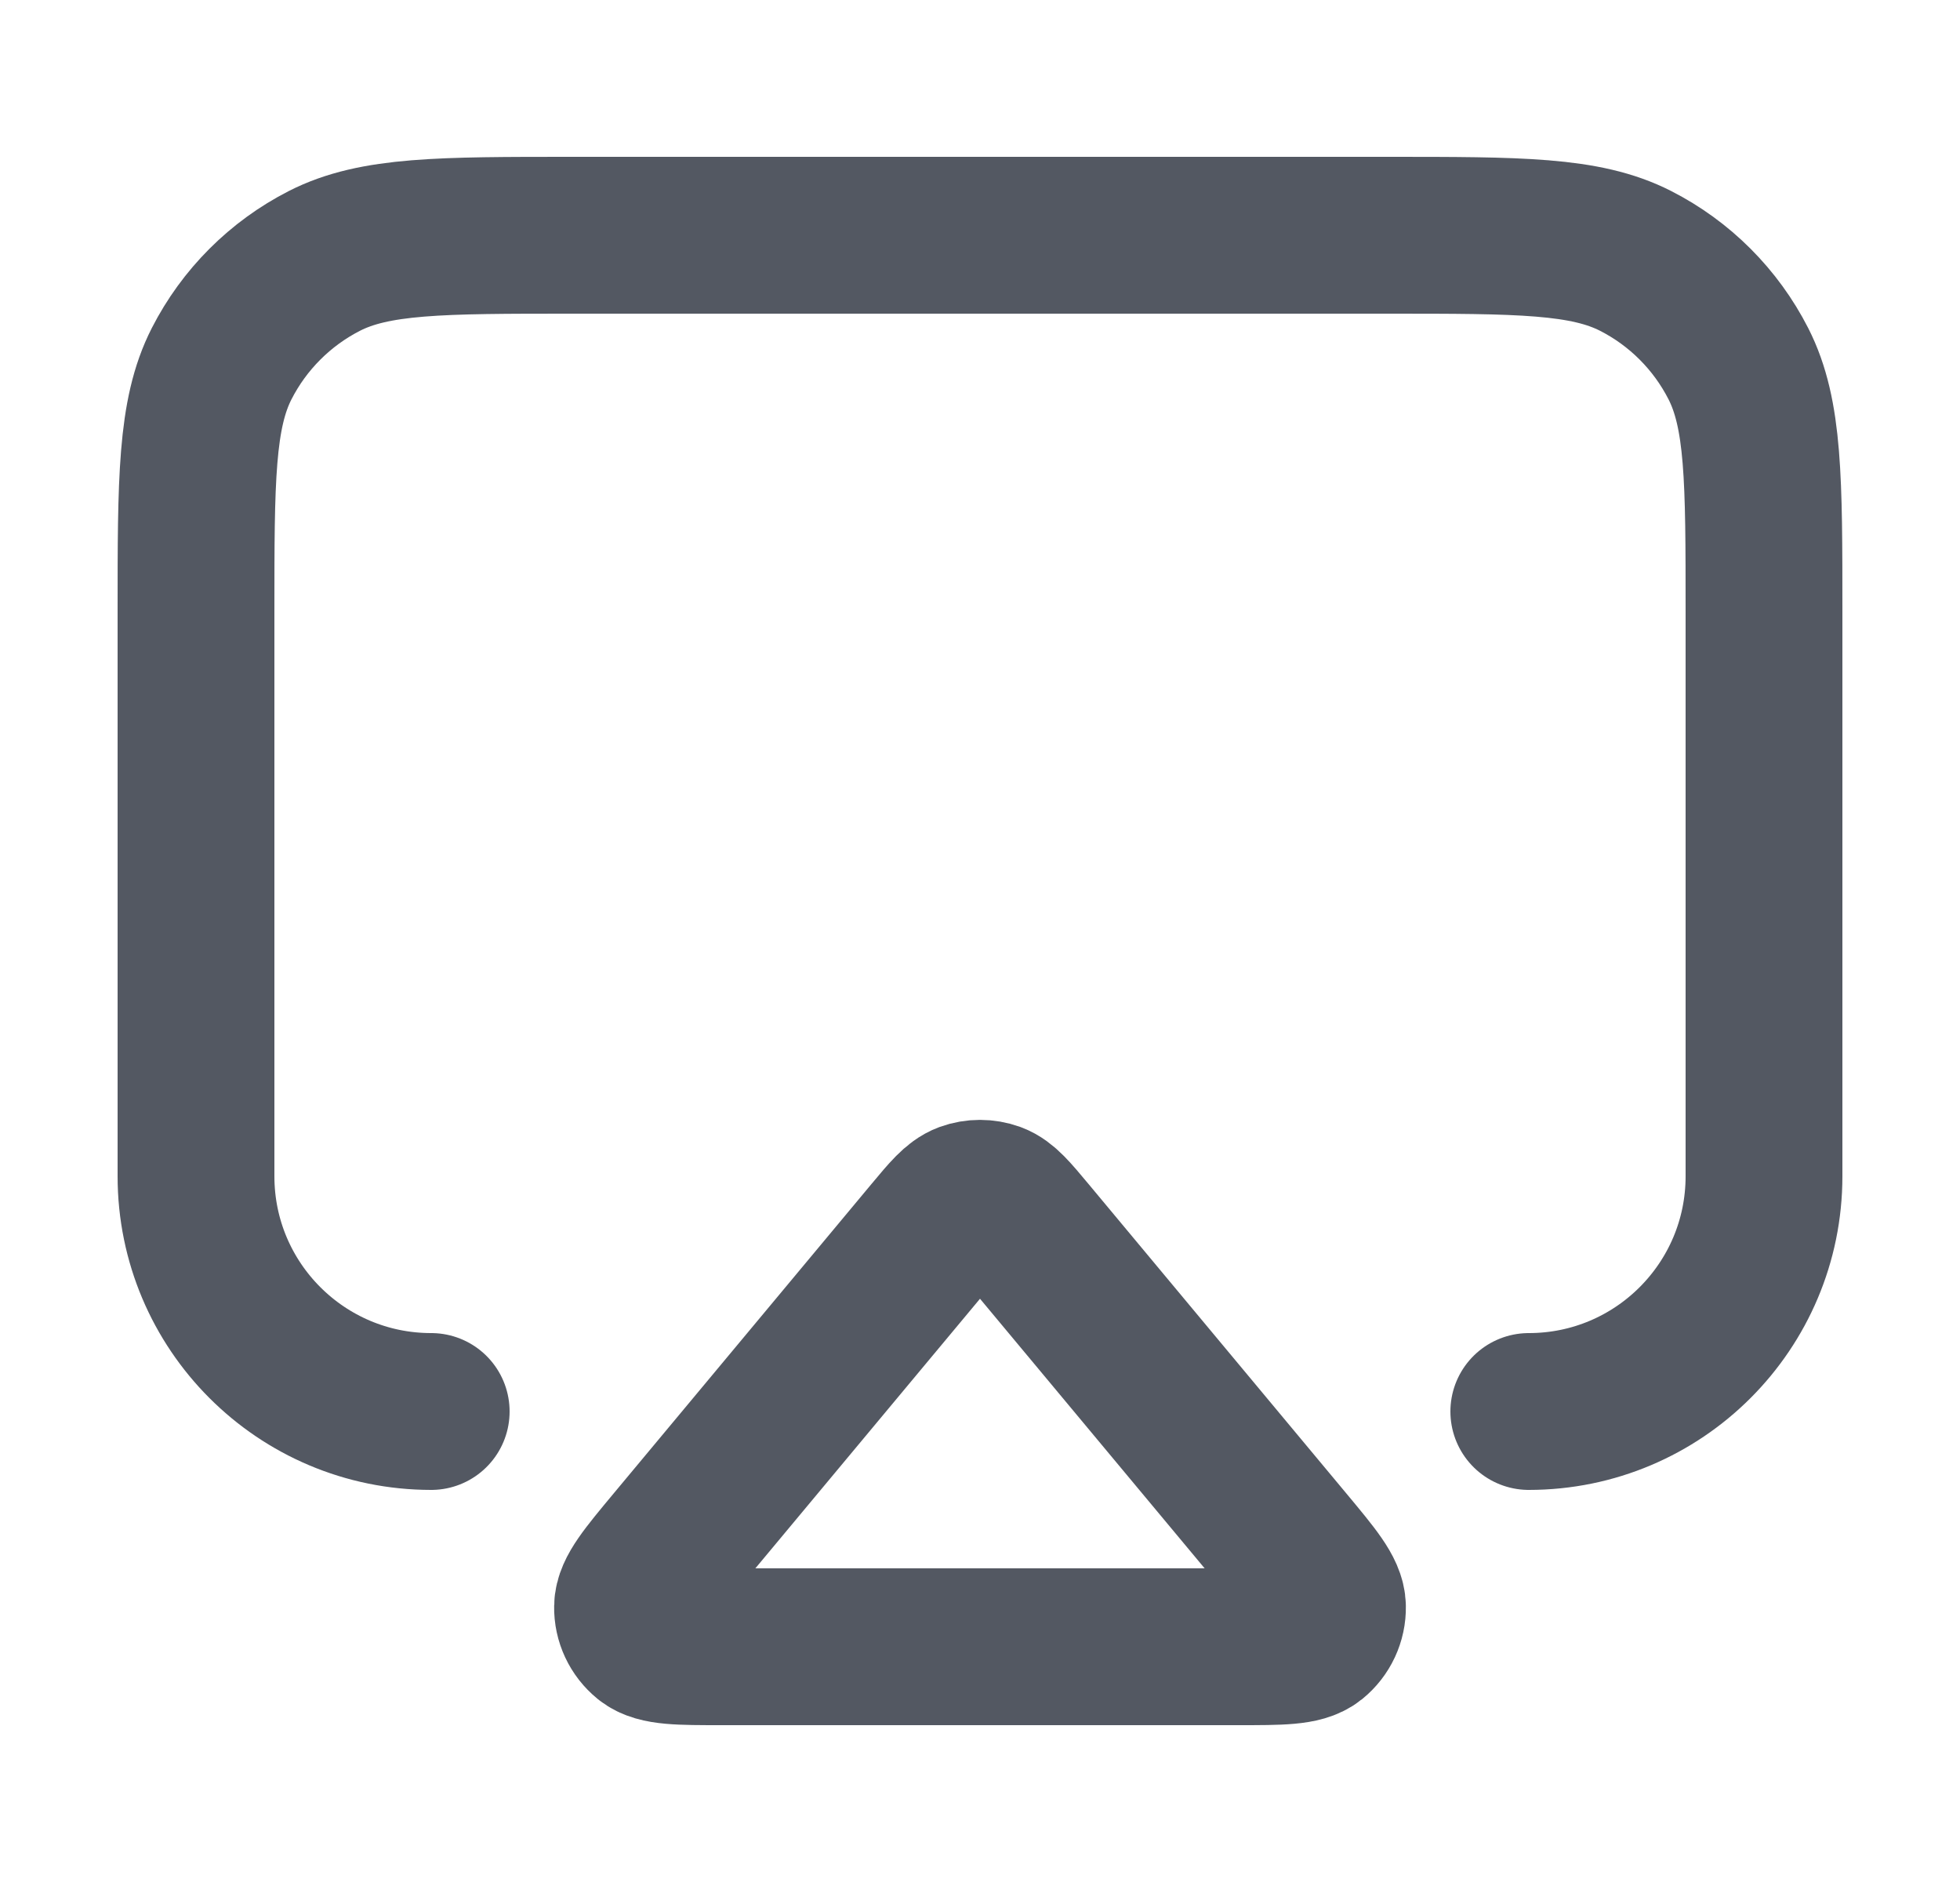 <svg width="25" height="24" viewBox="0 0 25 24" fill="none" xmlns="http://www.w3.org/2000/svg">
<path d="M5.5 18C3.843 18 2.5 16.657 2.5 15V7.8C2.5 6.12 2.5 5.28 2.827 4.638C3.115 4.074 3.574 3.615 4.138 3.327C4.78 3 5.62 3 7.3 3H17.7C19.38 3 20.22 3 20.862 3.327C21.427 3.615 21.885 4.074 22.173 4.638C22.5 5.28 22.5 6.12 22.5 7.8V15C22.5 16.657 21.157 18 19.5 18M9.208 21H15.792C16.337 21 16.609 21 16.747 20.889C16.866 20.792 16.935 20.646 16.932 20.492C16.93 20.316 16.755 20.106 16.407 19.688L13.115 15.738C12.903 15.484 12.798 15.358 12.672 15.311C12.561 15.271 12.439 15.271 12.328 15.311C12.202 15.358 12.097 15.484 11.885 15.738L8.593 19.688C8.245 20.106 8.07 20.316 8.068 20.492C8.065 20.646 8.134 20.792 8.253 20.889C8.391 21 8.663 21 9.208 21Z" stroke="#535862" stroke-width="2" stroke-linecap="round" stroke-linejoin="round"/>
</svg>
